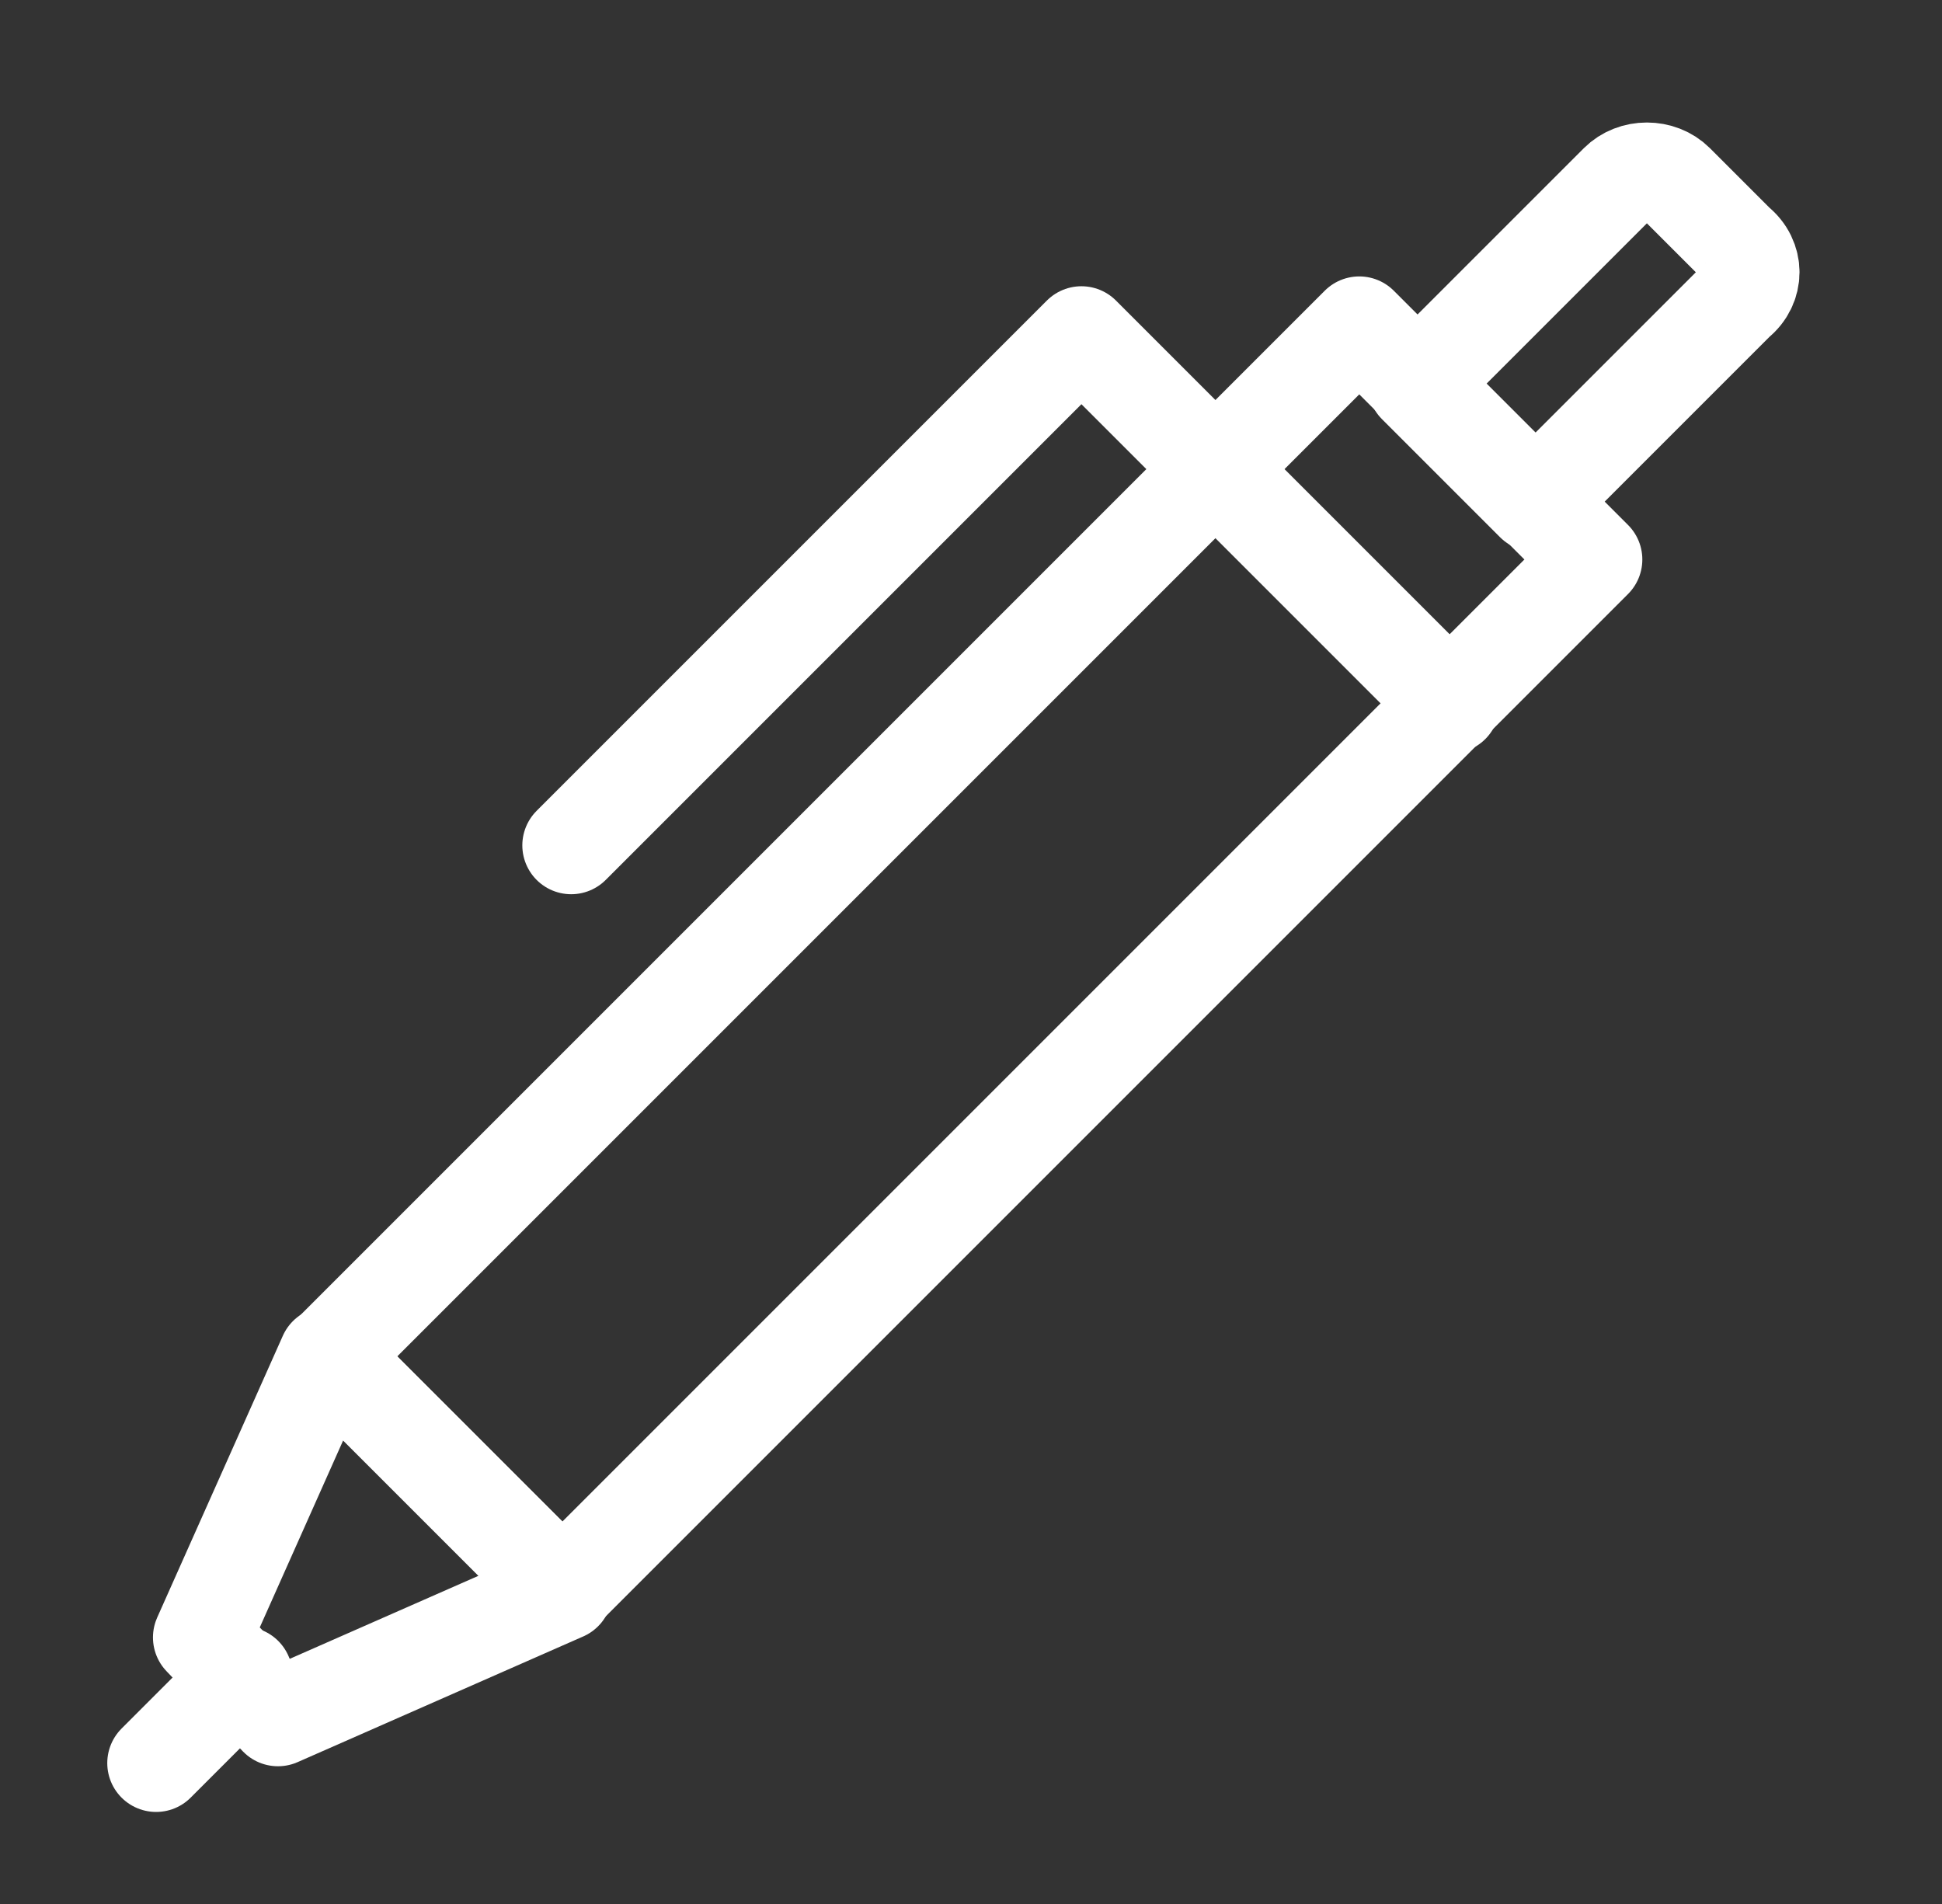<?xml version="1.0" encoding="UTF-8"?> <svg xmlns="http://www.w3.org/2000/svg" xmlns:xlink="http://www.w3.org/1999/xlink" version="1.1" id="Layer_1" x="0px" y="0px" viewBox="0 0 51 50" style="enable-background:new 0 0 51 50;" xml:space="preserve"><rect x="0" y="0" width="51" height="50" fill="#333333" stroke="none"/> <style type="text/css"> .st0{fill:none;stroke:#FFFFFF;stroke-width:2.566;stroke-linecap:round;stroke-linejoin:round;stroke-miterlimit:10;} .st1{fill:none;stroke:#FFFFFF;stroke-width:2.566;stroke-linecap:round;stroke-linejoin:round;stroke-miterlimit:10;} </style> <g> <rect x="6.1" y="20.8" transform="matrix(0.707 -0.707 0.707 0.707 -10.4 25.227)" class="st0" width="38.3" height="8.7"></rect> <polygon class="st1" points="14.8,41.8 7.3,45.1 5.3,43 8.6,35.6 "></polygon> <path class="st1" d="M4.1,46.3L6.4,44L4.1,46.3z"></path> <path class="st1" d="M45.6,6.4L44,4.8c-0.4-0.4-1.1-0.4-1.5,0l-5.3,5.3l3.1,3.1l5.3-5.3C46.1,7.5,46.1,6.8,45.6,6.4z"></path> <polyline class="st1" points="38.1,18.5 28.4,8.8 15,22.2 "></polyline> </g> </svg> 